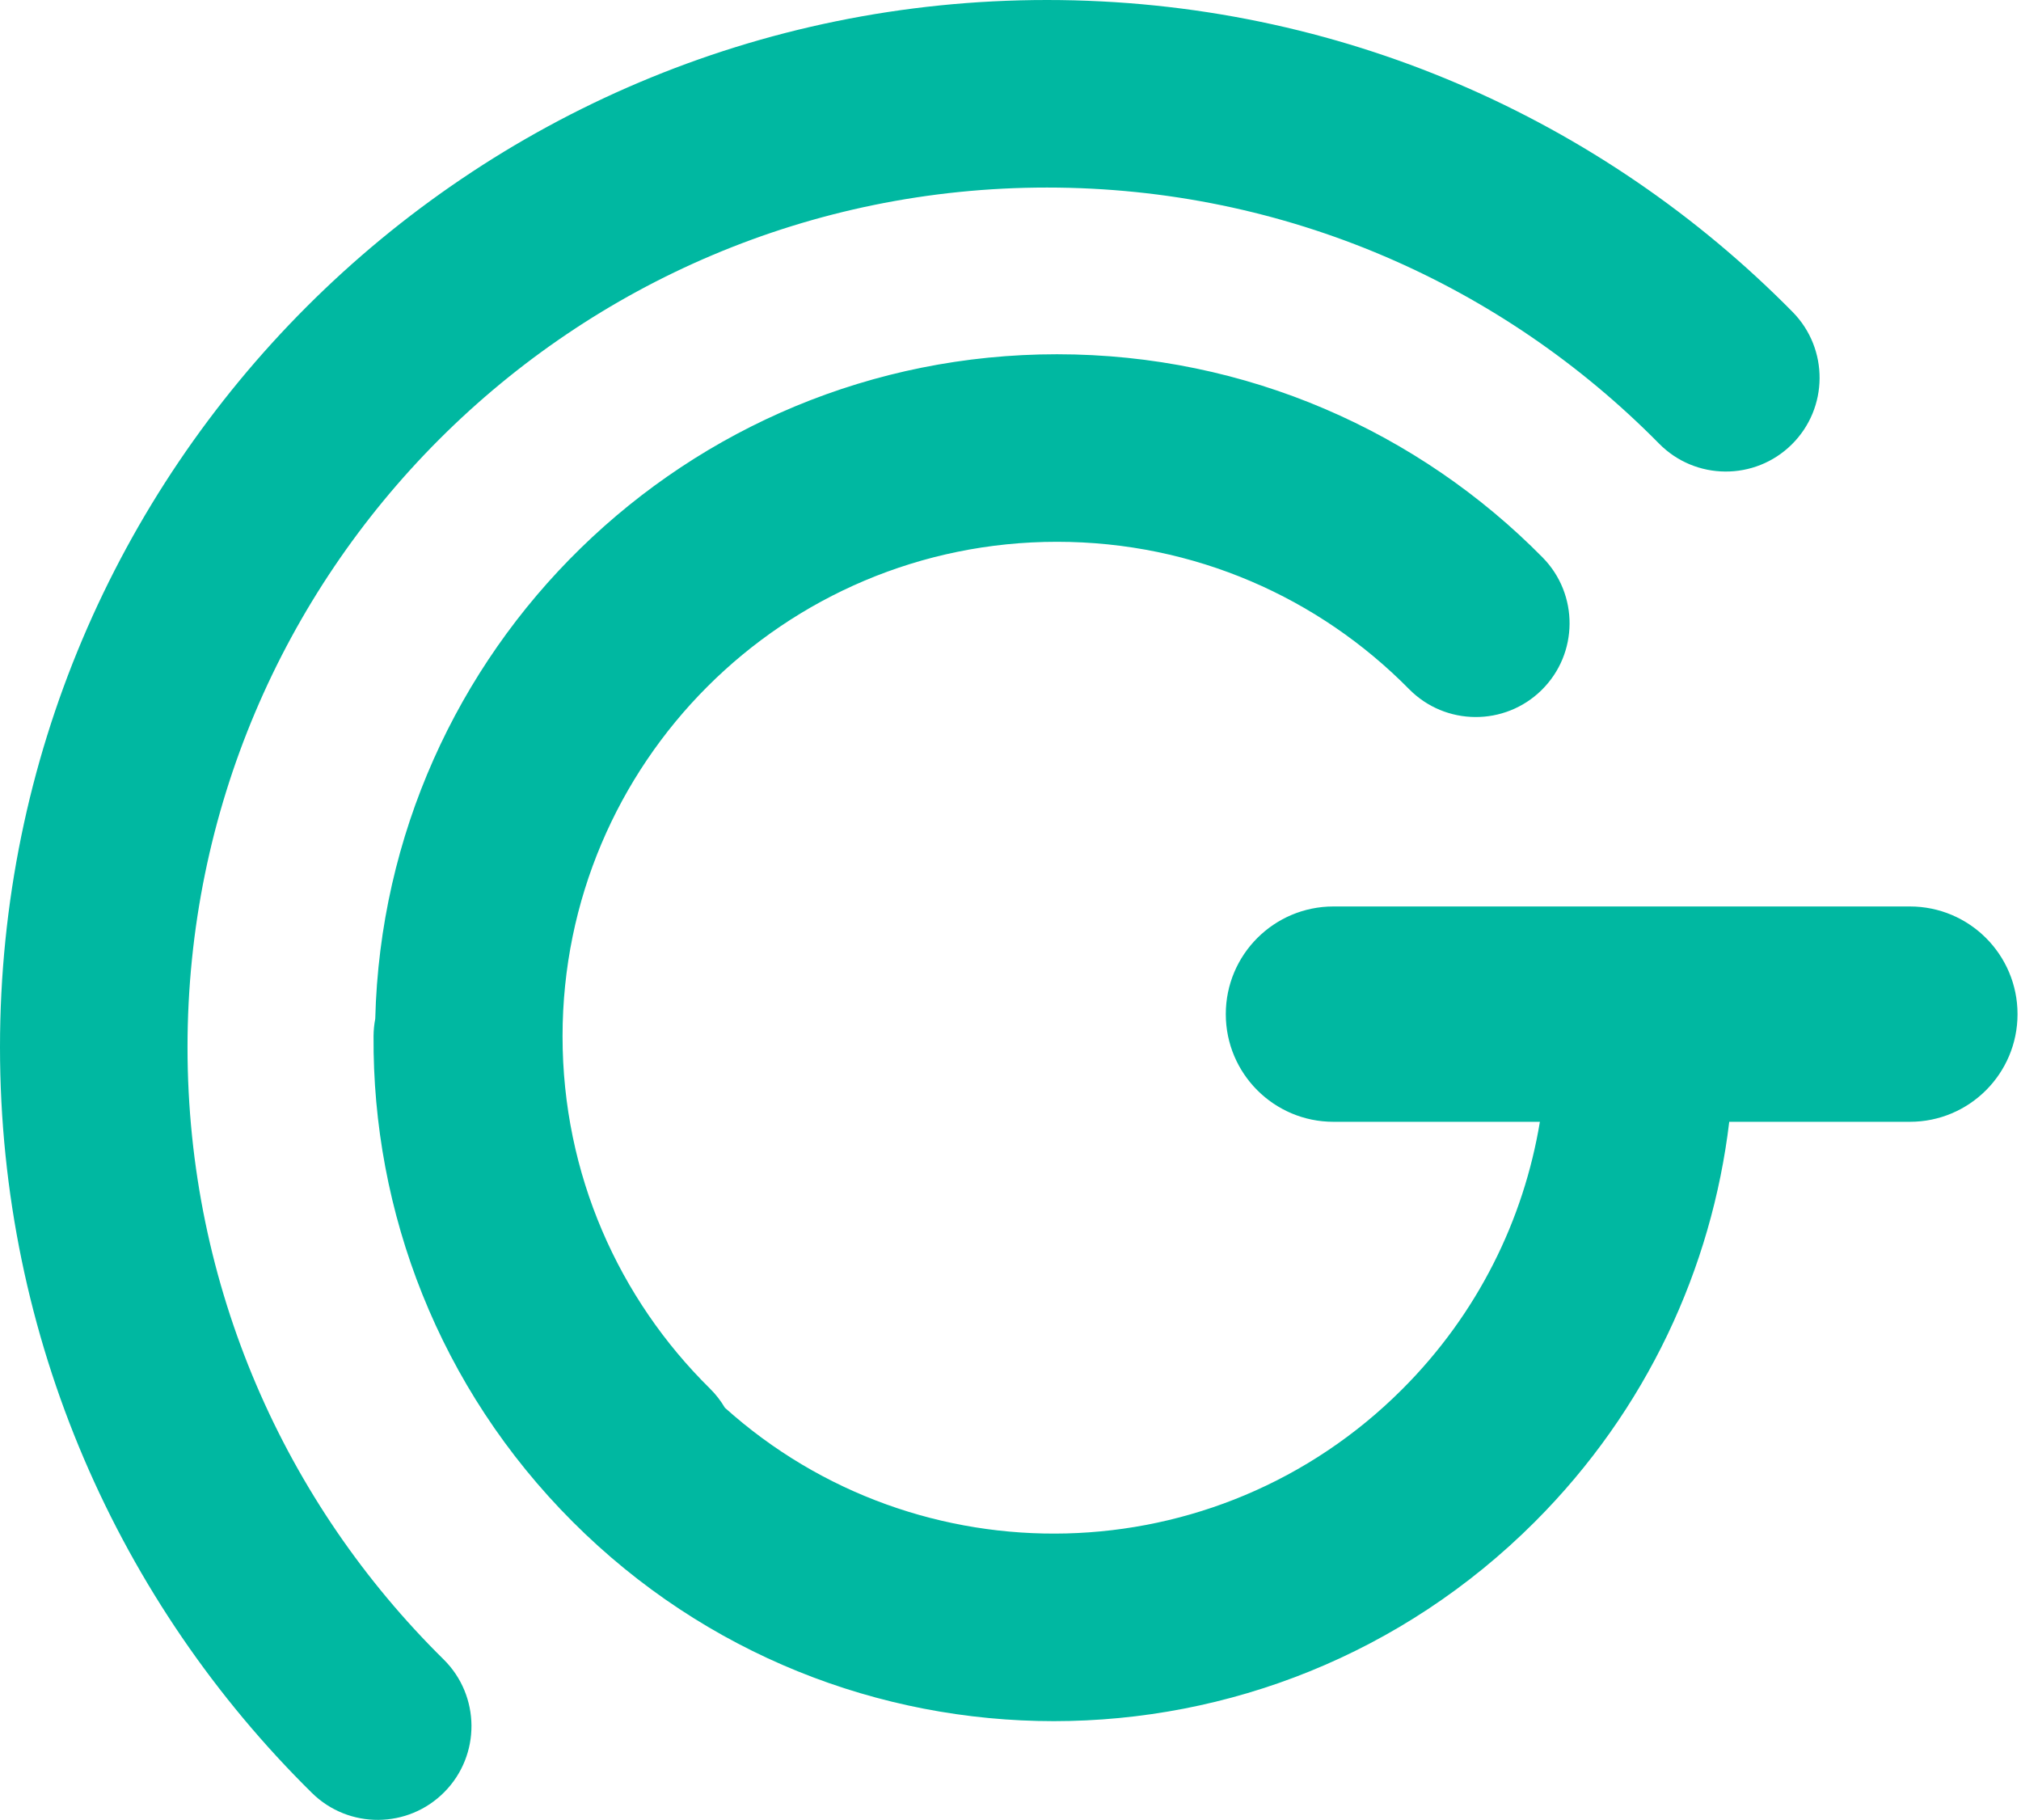 <svg xmlns="http://www.w3.org/2000/svg" width="291" height="262" viewBox="0 0 291 262" fill="none"><path fill-rule="evenodd" clip-rule="evenodd" d="M27 150.762C27 82.41 82.41 27 150.762 27C185.254 27 216.429 41.092 238.888 63.866C244.123 69.174 252.67 69.234 257.979 63.999C263.288 58.764 263.347 50.216 258.112 44.907C230.788 17.2 192.771 0 150.762 0C67.499 0 0 67.499 0 150.762C0 192.771 17.2 230.788 44.907 258.112C50.216 263.347 58.764 263.288 63.999 257.979C69.234 252.67 69.174 244.123 63.866 238.888C41.092 216.429 27 185.254 27 150.762ZM81 149.194C81 109.875 112.875 78 152.194 78C172.036 78 189.962 86.1 202.888 99.207C208.123 104.516 216.67 104.575 221.979 99.34C227.288 94.105 227.347 85.558 222.112 80.249C204.321 62.208 179.554 51 152.194 51C98.806 51 55.37 93.606 54.032 146.671C53.877 147.473 53.793 148.302 53.787 149.149C53.611 174.423 63.175 199.798 82.474 219.096C120.725 257.348 182.743 257.348 220.995 219.096C237.145 202.946 246.478 182.541 248.99 161.5H275C283.56 161.5 290.5 154.56 290.5 146C290.5 137.44 283.56 130.5 275 130.5H192C183.44 130.5 176.5 137.44 176.5 146C176.5 154.56 183.44 161.5 192 161.5H221.726C219.39 175.606 212.783 189.124 201.903 200.004C175.114 226.794 132.231 227.681 104.375 202.667C103.79 201.672 103.068 200.736 102.207 199.888C89.1 186.962 81 169.036 81 149.194Z" fill="#00B8A1"></path></svg>